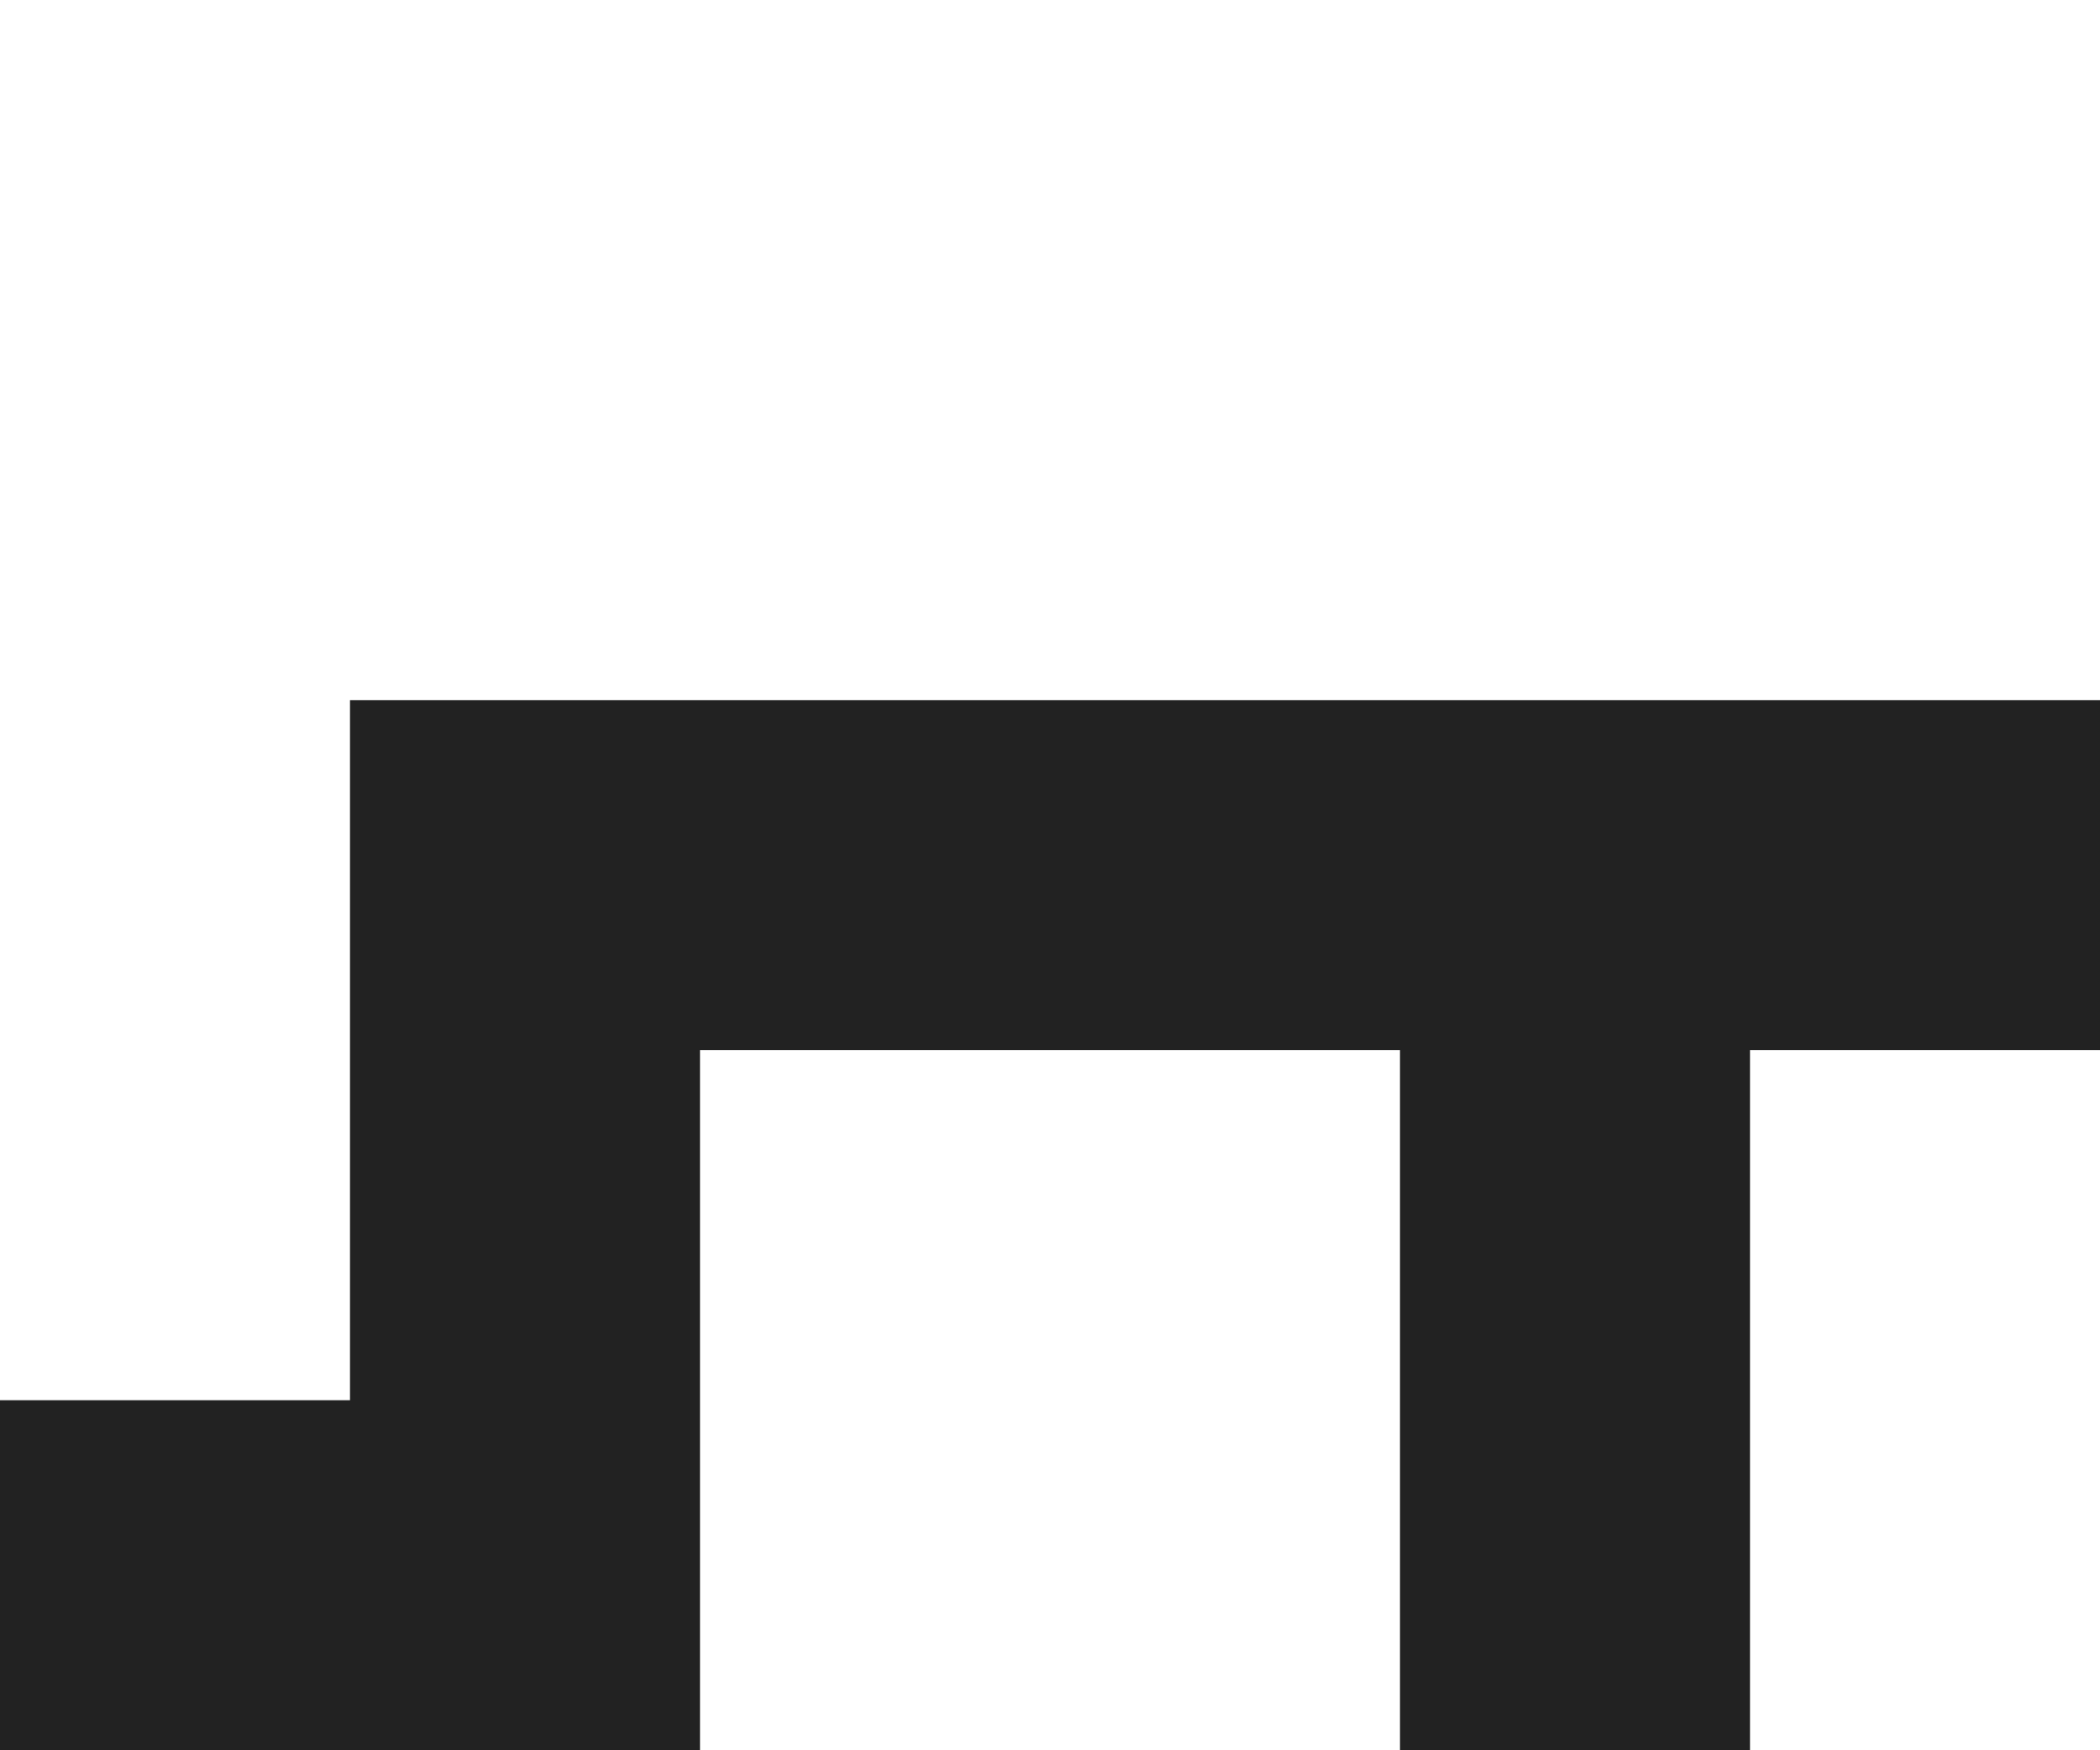 <?xml version="1.0"?>
<!-- Copyright (c) 2014-2017, Laslo Hunhold <dev@frign.de> CC BY 4.0 -->
<svg xmlns="http://www.w3.org/2000/svg" width="48" height="40">
<path d="m 0,32 8,0 0,-16 40,0 0,8 -8,0 0,16 -8,0 0,-16 -16,0 0,16 -16,0 z" fill="#222"/>
</svg>
